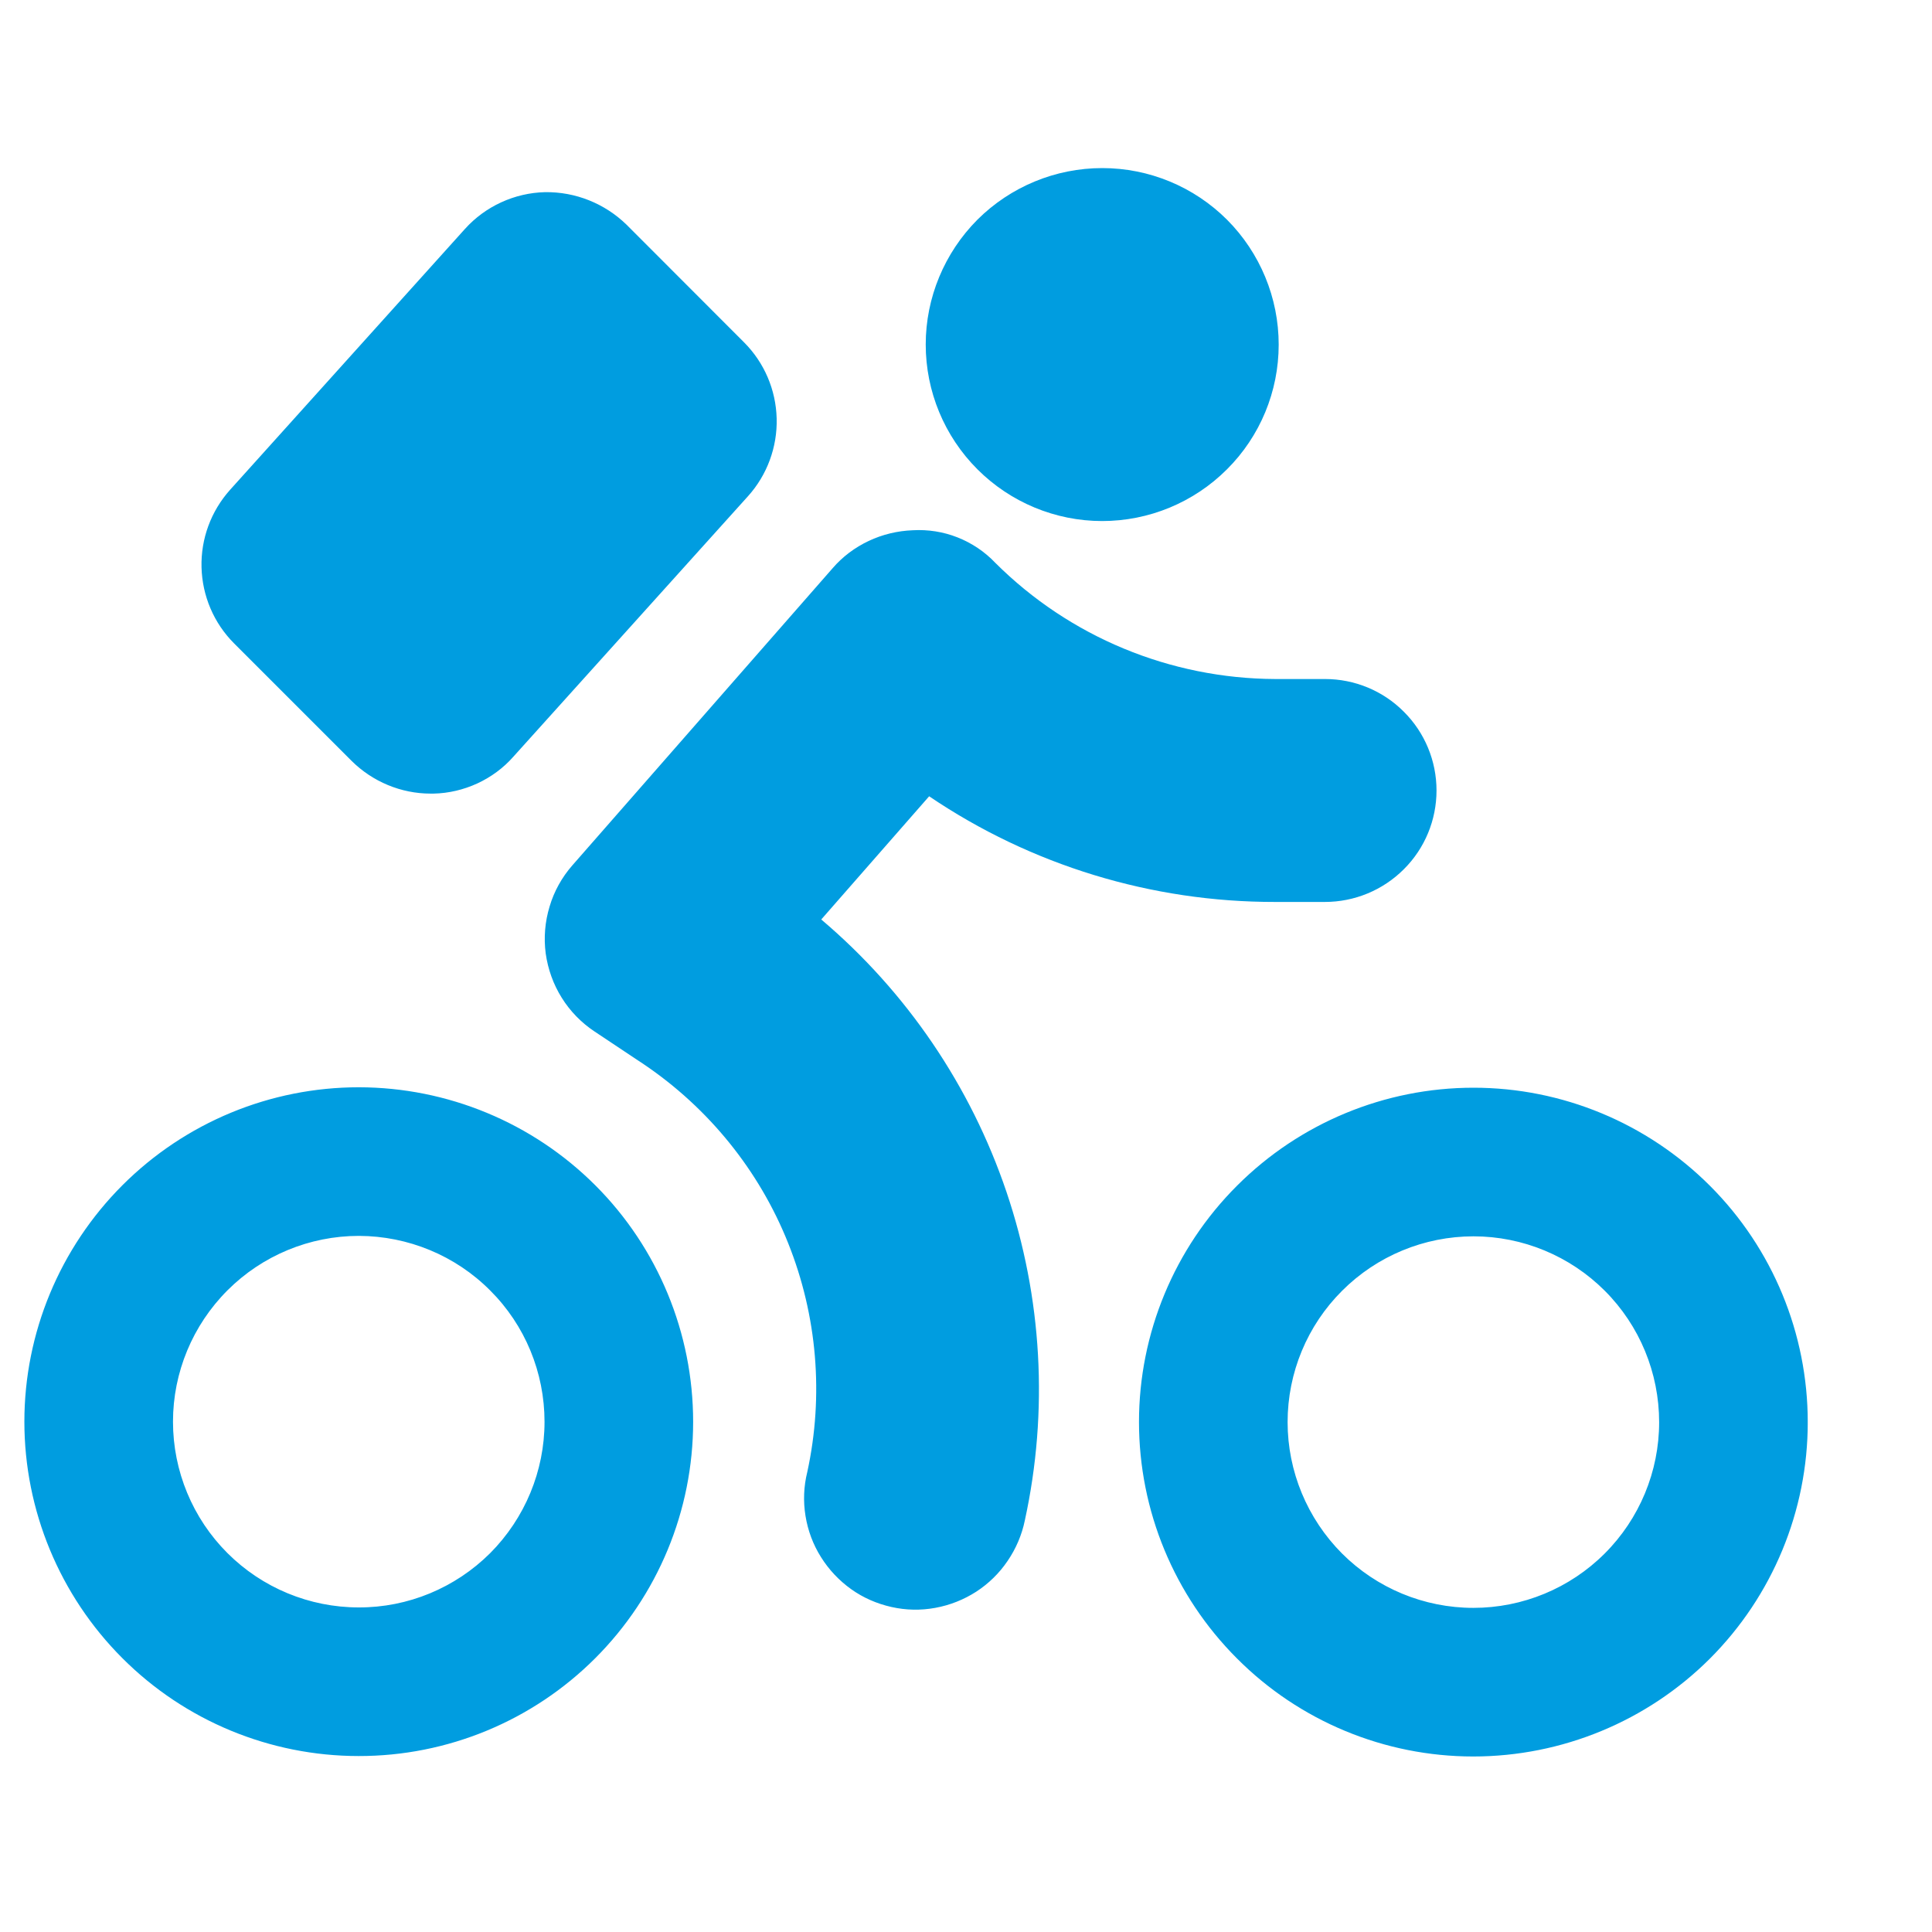 <svg width="13" height="13" viewBox="0 0 13 13" fill="none" xmlns="http://www.w3.org/2000/svg">
<g clip-path="url(#clip0_1_2225)">
<path fill-rule="evenodd" clip-rule="evenodd" d="M2.366 5.12C2.507 5.26 2.699 5.34 2.897 5.34L2.917 5.34C3.019 5.338 3.119 5.314 3.211 5.272C3.304 5.229 3.387 5.168 3.454 5.092L5.033 3.339C5.162 3.196 5.231 3.008 5.226 2.816C5.221 2.623 5.143 2.44 5.006 2.303L4.216 1.512C4.069 1.369 3.872 1.29 3.667 1.293C3.462 1.298 3.266 1.388 3.129 1.54L1.548 3.296C1.42 3.439 1.351 3.625 1.356 3.817C1.361 4.01 1.439 4.193 1.575 4.329L2.366 5.12ZM5.526 6.187L6.252 5.358C6.939 5.823 7.75 6.07 8.579 6.069L8.915 6.069C9.114 6.069 9.305 5.99 9.446 5.849C9.587 5.709 9.666 5.518 9.666 5.319C9.666 5.12 9.587 4.929 9.446 4.789C9.306 4.648 9.115 4.569 8.916 4.569L8.58 4.569C7.874 4.566 7.197 4.286 6.697 3.787C6.626 3.712 6.539 3.654 6.443 3.616C6.347 3.578 6.244 3.562 6.141 3.568C6.039 3.572 5.938 3.596 5.845 3.64C5.752 3.684 5.669 3.746 5.602 3.824L3.851 5.823C3.781 5.903 3.728 5.998 3.698 6.1C3.667 6.202 3.658 6.31 3.672 6.416C3.687 6.522 3.723 6.623 3.78 6.714C3.836 6.804 3.912 6.882 4.001 6.941L4.333 7.162C4.769 7.457 5.108 7.876 5.303 8.364C5.499 8.853 5.544 9.39 5.432 9.905C5.408 10.001 5.404 10.102 5.42 10.2C5.436 10.299 5.471 10.393 5.524 10.477C5.577 10.562 5.646 10.635 5.727 10.693C5.808 10.751 5.9 10.791 5.998 10.813C6.095 10.835 6.195 10.837 6.293 10.819C6.392 10.801 6.485 10.764 6.569 10.71C6.652 10.656 6.724 10.586 6.78 10.503C6.836 10.421 6.876 10.328 6.896 10.23C7.056 9.496 7.013 8.731 6.772 8.019C6.531 7.307 6.1 6.673 5.526 6.187ZM11.164 9.57C11.164 9.238 11.033 8.92 10.798 8.685C10.564 8.451 10.246 8.319 9.915 8.319C9.583 8.319 9.265 8.451 9.031 8.685C8.796 8.919 8.664 9.237 8.664 9.569C8.664 9.9 8.796 10.218 9.03 10.453C9.264 10.687 9.582 10.819 9.914 10.819C10.245 10.819 10.563 10.688 10.798 10.453C11.032 10.219 11.164 9.901 11.164 9.57ZM12.164 9.57C12.164 10.167 11.927 10.739 11.505 11.161C11.083 11.582 10.51 11.819 9.913 11.819C9.317 11.819 8.744 11.582 8.323 11.159C7.901 10.737 7.664 10.165 7.664 9.568C7.664 8.972 7.902 8.399 8.324 7.978C8.746 7.556 9.318 7.319 9.915 7.319C10.512 7.319 11.084 7.557 11.506 7.979C11.928 8.401 12.164 8.973 12.164 9.57ZM3.664 9.567C3.664 9.235 3.533 8.917 3.298 8.683C3.064 8.448 2.746 8.317 2.415 8.316C2.083 8.316 1.765 8.448 1.531 8.682C1.296 8.917 1.164 9.235 1.164 9.566C1.164 9.898 1.296 10.216 1.53 10.45C1.764 10.684 2.082 10.816 2.414 10.816C2.745 10.817 3.063 10.685 3.298 10.451C3.532 10.216 3.664 9.898 3.664 9.567ZM4.664 9.567C4.664 10.164 4.427 10.736 4.005 11.158C3.583 11.58 3.01 11.817 2.413 11.816C1.817 11.816 1.244 11.579 0.823 11.157C0.401 10.735 0.164 10.162 0.164 9.566C0.164 8.969 0.402 8.397 0.824 7.975C1.246 7.553 1.818 7.316 2.415 7.316C3.012 7.317 3.584 7.554 4.006 7.976C4.428 8.398 4.664 8.971 4.664 9.567ZM6.229 2.318C6.229 2.003 6.355 1.701 6.577 1.478C6.8 1.256 7.102 1.131 7.417 1.131C7.732 1.131 8.034 1.256 8.257 1.479C8.479 1.702 8.604 2.004 8.604 2.319C8.604 2.634 8.479 2.936 8.256 3.158C8.033 3.381 7.731 3.506 7.416 3.506C7.101 3.506 6.799 3.38 6.577 3.158C6.354 2.935 6.229 2.633 6.229 2.318Z" fill="#009DE0"/>
</g>
<defs>
<clipPath id="clip0_1_2225">
<rect width="12" height="12" fill="white" transform="translate(0.167 0.318) rotate(0.02)"/>
</clipPath>
</defs>
</svg>
